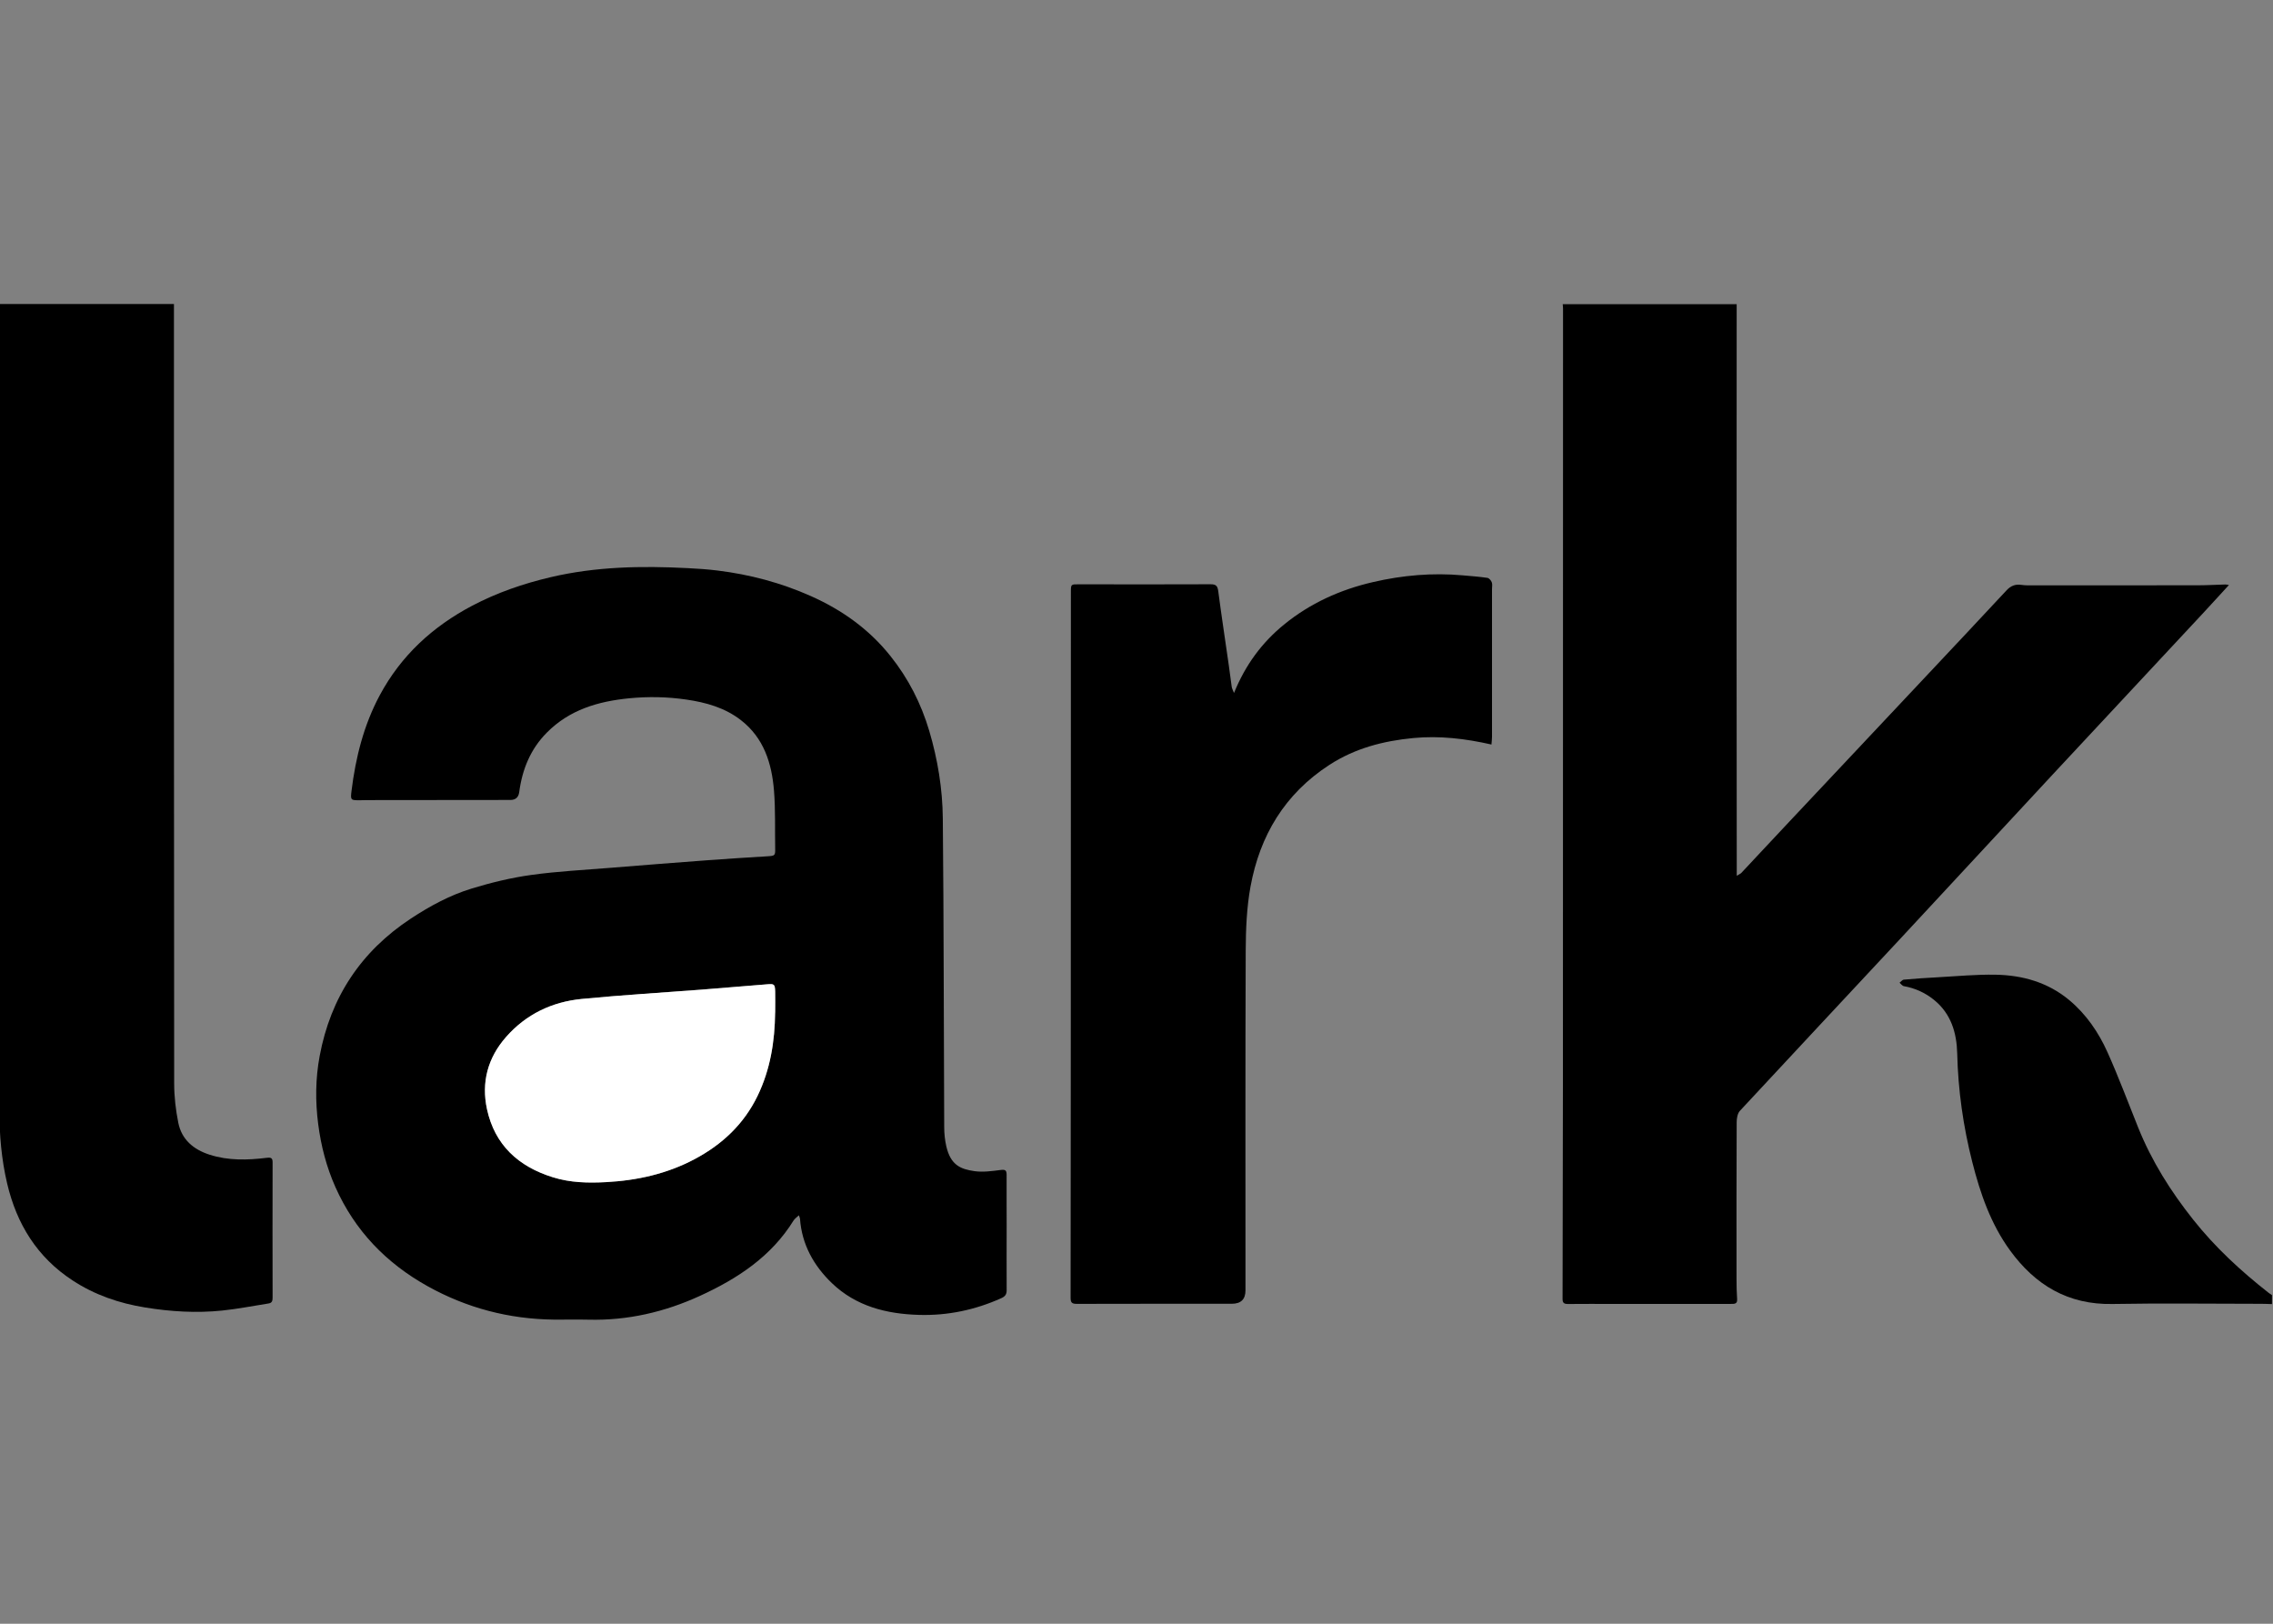 <svg xmlns="http://www.w3.org/2000/svg" width="112" height="80" viewBox="0 0 112 80" fill="none"><rect x="0" y="0" width="112" height="80" fill="#808080" stroke="none"/><g clip-path="url(#clip0_802_2105)"><path d="M85.573 14.98C85.573 20.268 85.568 25.554 85.568 30.842C85.568 34.734 85.575 38.623 85.577 42.515C85.577 42.704 85.577 42.892 85.577 43.148C85.703 43.072 85.763 43.049 85.802 43.007C86.592 42.165 87.379 41.321 88.169 40.48C90.434 38.069 92.701 35.66 94.966 33.252C96.268 31.867 97.569 30.485 98.865 29.091C99.076 28.862 99.302 28.77 99.607 28.817C99.8 28.846 99.998 28.84 100.193 28.84C102.88 28.84 105.569 28.84 108.255 28.837C108.722 28.837 109.187 28.81 109.654 28.797C109.696 28.797 109.739 28.808 109.829 28.822C109.375 29.315 108.954 29.782 108.525 30.242C106.067 32.88 103.605 35.515 101.149 38.154C98.638 40.854 96.135 43.566 93.621 46.266C90.993 49.089 88.354 51.902 85.732 54.73C85.613 54.858 85.573 55.102 85.573 55.293C85.561 57.872 85.564 60.451 85.566 63.028C85.566 63.353 85.573 63.679 85.595 64.002C85.613 64.249 85.465 64.242 85.292 64.242C83.324 64.24 81.353 64.242 79.385 64.242C78.675 64.242 77.966 64.24 77.257 64.246C77.073 64.246 76.992 64.199 76.994 63.995C77.003 60.346 77.01 56.698 77.012 53.049C77.014 40.435 77.014 27.823 77.017 15.209C77.017 15.135 77.008 15.06 77.001 14.986C79.856 14.986 82.713 14.986 85.568 14.986L85.573 14.98Z" fill="black"></path><path d="M8.571 14.98C8.571 15.669 8.571 16.358 8.571 17.045C8.571 29.156 8.571 41.267 8.582 53.379C8.582 54.023 8.658 54.678 8.784 55.311C8.948 56.144 9.534 56.635 10.322 56.889C11.246 57.188 12.198 57.161 13.145 57.044C13.385 57.015 13.435 57.071 13.432 57.293C13.426 59.499 13.428 61.706 13.432 63.912C13.432 64.065 13.421 64.193 13.235 64.22C12.472 64.339 11.713 64.491 10.945 64.57C9.68 64.7 8.416 64.624 7.157 64.419C5.868 64.211 4.663 63.798 3.575 63.084C1.833 61.946 0.821 60.307 0.351 58.305C0.073 57.12 -0.03 55.919 -0.03 54.71C-0.037 41.853 -0.035 28.997 -0.035 16.142C-0.035 15.754 -0.046 15.366 -0.05 14.977H8.573L8.571 14.98Z" fill="black"></path><path d="M111.947 64.251C111.772 64.246 111.595 64.237 111.42 64.237C108.976 64.237 106.529 64.202 104.087 64.246C101.899 64.287 100.285 63.313 99.041 61.605C98.09 60.296 97.574 58.797 97.181 57.248C96.736 55.495 96.483 53.718 96.44 51.908C96.415 50.883 96.137 49.942 95.293 49.26C94.86 48.91 94.364 48.685 93.812 48.587C93.733 48.573 93.668 48.477 93.599 48.418C93.671 48.364 93.736 48.272 93.812 48.266C94.368 48.216 94.927 48.178 95.486 48.149C96.436 48.097 97.385 48.005 98.335 48.023C99.665 48.048 100.911 48.4 101.959 49.273C102.799 49.974 103.405 50.863 103.845 51.843C104.392 53.062 104.859 54.317 105.358 55.556C106.022 57.208 106.96 58.696 108.067 60.09C109.151 61.457 110.421 62.626 111.788 63.699C111.84 63.739 111.896 63.771 111.95 63.809V64.255L111.947 64.251Z" fill="black"></path><path d="M39.367 59.874C39.253 59.982 39.157 60.045 39.103 60.132C38.003 61.91 36.34 62.999 34.492 63.845C32.753 64.642 30.924 65.068 28.998 65.019C28.43 65.005 27.86 65.023 27.29 65.016C25.077 64.989 23.003 64.446 21.068 63.369C19.026 62.231 17.482 60.631 16.527 58.487C16.088 57.5 15.818 56.463 15.679 55.385C15.533 54.256 15.544 53.139 15.751 52.028C16.29 49.141 17.782 46.876 20.249 45.254C21.189 44.636 22.172 44.104 23.243 43.777C24.199 43.485 25.185 43.245 26.174 43.108C27.483 42.926 28.807 42.861 30.125 42.753C31.703 42.625 33.283 42.5 34.863 42.383C35.848 42.309 36.834 42.248 37.821 42.188C38.185 42.165 38.203 42.152 38.196 41.801C38.18 40.852 38.214 39.9 38.138 38.956C38.03 37.609 37.639 36.356 36.506 35.479C35.718 34.868 34.789 34.608 33.819 34.467C32.883 34.33 31.943 34.312 31.002 34.404C29.476 34.554 28.06 34.967 26.942 36.098C26.134 36.913 25.732 37.912 25.584 39.027C25.55 39.286 25.402 39.415 25.142 39.413C22.772 39.411 20.401 39.416 18.031 39.42C17.937 39.42 17.845 39.425 17.751 39.427C17.282 39.431 17.264 39.427 17.32 38.971C17.524 37.322 17.921 35.726 18.716 34.247C19.764 32.296 21.322 30.869 23.263 29.845C24.486 29.201 25.782 28.754 27.131 28.438C29.359 27.913 31.617 27.874 33.884 27.991C34.378 28.016 34.872 28.049 35.361 28.11C36.948 28.305 38.479 28.712 39.944 29.363C41.486 30.047 42.824 31.001 43.877 32.323C44.757 33.425 45.387 34.657 45.789 36.013C46.206 37.42 46.442 38.864 46.456 40.32C46.505 45.393 46.501 50.465 46.525 55.538C46.525 55.85 46.559 56.171 46.628 56.476C46.842 57.401 47.327 57.603 48.02 57.702C48.435 57.76 48.873 57.699 49.295 57.645C49.522 57.616 49.602 57.645 49.6 57.881C49.596 58.691 49.602 59.502 49.602 60.31C49.602 61.398 49.596 62.489 49.602 63.578C49.602 63.78 49.515 63.881 49.344 63.957C48.049 64.541 46.687 64.826 45.273 64.783C43.681 64.736 42.18 64.361 40.99 63.218C40.095 62.357 39.511 61.315 39.419 60.045C39.417 60.011 39.399 59.977 39.363 59.874H39.367ZM38.194 49.884C38.194 49.541 38.2 49.195 38.194 48.852C38.185 48.483 38.151 48.465 37.778 48.497C36.701 48.587 35.624 48.676 34.544 48.76C32.585 48.91 30.621 49.027 28.663 49.217C27.196 49.361 25.921 49.969 24.933 51.092C24.031 52.117 23.71 53.327 23.995 54.649C24.379 56.413 25.544 57.475 27.238 58.002C28.098 58.269 28.971 58.29 29.864 58.242C31.402 58.162 32.87 57.832 34.23 57.107C35.577 56.391 36.649 55.39 37.327 53.991C37.958 52.69 38.176 51.312 38.191 49.884H38.194Z" fill="black"></path><path d="M60.809 34.132C61.368 32.758 62.178 31.663 63.262 30.777C64.553 29.722 66.034 29.053 67.657 28.678C69.111 28.341 70.581 28.213 72.07 28.346C72.478 28.382 72.886 28.411 73.29 28.471C73.374 28.483 73.472 28.599 73.506 28.689C73.544 28.786 73.517 28.909 73.517 29.021C73.517 31.45 73.517 33.881 73.517 36.309C73.517 36.435 73.499 36.559 73.49 36.682C72.197 36.388 70.925 36.24 69.636 36.363C68.166 36.505 66.768 36.864 65.504 37.685C63.305 39.113 62.077 41.169 61.617 43.687C61.428 44.722 61.386 45.795 61.381 46.849C61.359 52.425 61.37 58 61.37 63.575C61.37 64.015 61.146 64.235 60.697 64.235C58.149 64.235 55.602 64.233 53.054 64.24C52.823 64.24 52.753 64.181 52.753 63.946C52.762 56.974 52.762 50.003 52.765 43.029C52.765 38.412 52.765 33.795 52.767 29.178C52.767 28.781 52.767 28.788 53.16 28.788C55.323 28.79 57.487 28.797 59.651 28.786C59.92 28.786 59.994 28.869 60.028 29.125C60.187 30.339 60.373 31.551 60.546 32.763C60.598 33.122 60.641 33.481 60.692 33.84C60.703 33.919 60.748 33.993 60.8 34.132H60.809Z" fill="black"></path><path d="M38.194 49.884C38.178 51.309 37.958 52.69 37.33 53.991C36.652 55.39 35.581 56.389 34.232 57.107C32.872 57.83 31.404 58.159 29.867 58.242C28.973 58.29 28.1 58.272 27.241 58.002C25.546 57.475 24.379 56.413 23.997 54.649C23.71 53.327 24.033 52.117 24.936 51.092C25.923 49.969 27.198 49.361 28.666 49.217C30.623 49.027 32.587 48.91 34.546 48.76C35.624 48.676 36.701 48.587 37.781 48.497C38.151 48.465 38.185 48.483 38.196 48.852C38.205 49.195 38.196 49.541 38.196 49.884H38.194Z" fill="white"></path></g><defs><clipPath id="clip0_802_2105"><rect width="112" height="80" fill="white"></rect></clipPath></defs></svg>
